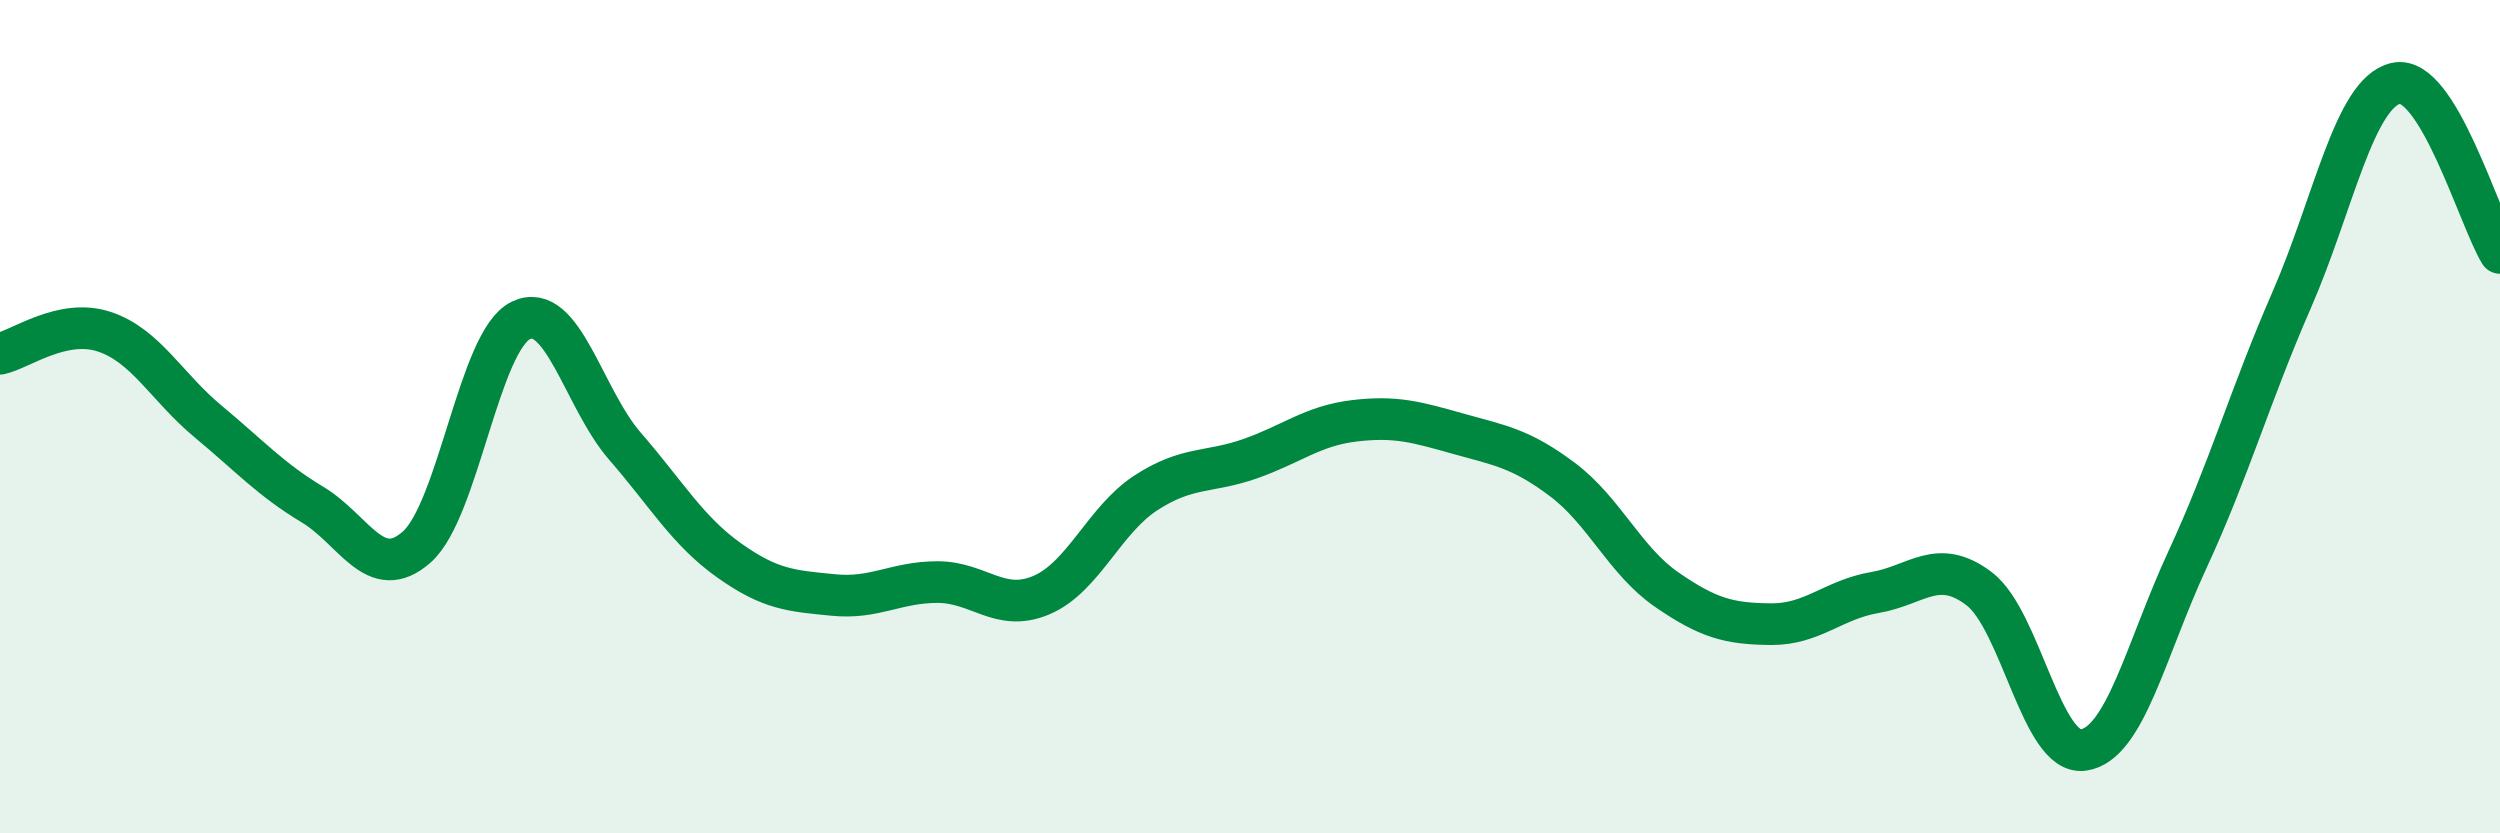 
    <svg width="60" height="20" viewBox="0 0 60 20" xmlns="http://www.w3.org/2000/svg">
      <path
        d="M 0,8.49 C 0.5,8.38 1.5,7.63 2.5,7.96 C 3.5,8.29 4,9.29 5,10.12 C 6,10.95 6.5,11.51 7.5,12.11 C 8.5,12.71 9,14.01 10,13.13 C 11,12.25 11.5,8.17 12.5,7.69 C 13.5,7.21 14,9.56 15,10.71 C 16,11.86 16.5,12.74 17.5,13.45 C 18.5,14.16 19,14.18 20,14.28 C 21,14.38 21.5,13.97 22.5,13.97 C 23.5,13.97 24,14.71 25,14.28 C 26,13.85 26.5,12.48 27.5,11.83 C 28.5,11.18 29,11.36 30,11.01 C 31,10.66 31.5,10.22 32.5,10.1 C 33.5,9.98 34,10.13 35,10.41 C 36,10.69 36.5,10.76 37.5,11.51 C 38.5,12.26 39,13.46 40,14.15 C 41,14.84 41.5,14.97 42.5,14.98 C 43.5,14.99 44,14.39 45,14.22 C 46,14.05 46.5,13.37 47.5,14.13 C 48.5,14.89 49,18.14 50,18 C 51,17.86 51.5,15.59 52.5,13.43 C 53.5,11.27 54,9.49 55,7.2 C 56,4.91 56.5,2.23 57.5,2 C 58.5,1.77 59.5,5.26 60,6.07L60 20L0 20Z"
        fill="#008740"
        opacity="0.1"
        stroke-linecap="round"
        stroke-linejoin="round"
      />
      <path
        d="M 0,8.49 C 0.5,8.38 1.5,7.63 2.5,7.96 C 3.5,8.29 4,9.29 5,10.12 C 6,10.95 6.5,11.51 7.5,12.11 C 8.5,12.71 9,14.01 10,13.13 C 11,12.25 11.5,8.17 12.5,7.69 C 13.5,7.21 14,9.56 15,10.71 C 16,11.86 16.5,12.74 17.5,13.45 C 18.5,14.16 19,14.18 20,14.28 C 21,14.38 21.5,13.97 22.5,13.97 C 23.5,13.97 24,14.71 25,14.28 C 26,13.85 26.5,12.48 27.5,11.83 C 28.5,11.18 29,11.36 30,11.01 C 31,10.66 31.5,10.22 32.5,10.1 C 33.5,9.98 34,10.13 35,10.41 C 36,10.69 36.5,10.76 37.5,11.51 C 38.5,12.26 39,13.46 40,14.15 C 41,14.84 41.5,14.97 42.5,14.98 C 43.5,14.99 44,14.39 45,14.22 C 46,14.05 46.5,13.37 47.5,14.13 C 48.5,14.89 49,18.14 50,18 C 51,17.86 51.5,15.59 52.5,13.43 C 53.5,11.27 54,9.49 55,7.2 C 56,4.91 56.5,2.23 57.5,2 C 58.5,1.77 59.5,5.26 60,6.07"
        stroke="#008740"
        stroke-width="1"
        fill="none"
        stroke-linecap="round"
        stroke-linejoin="round"
      />
    </svg>
  